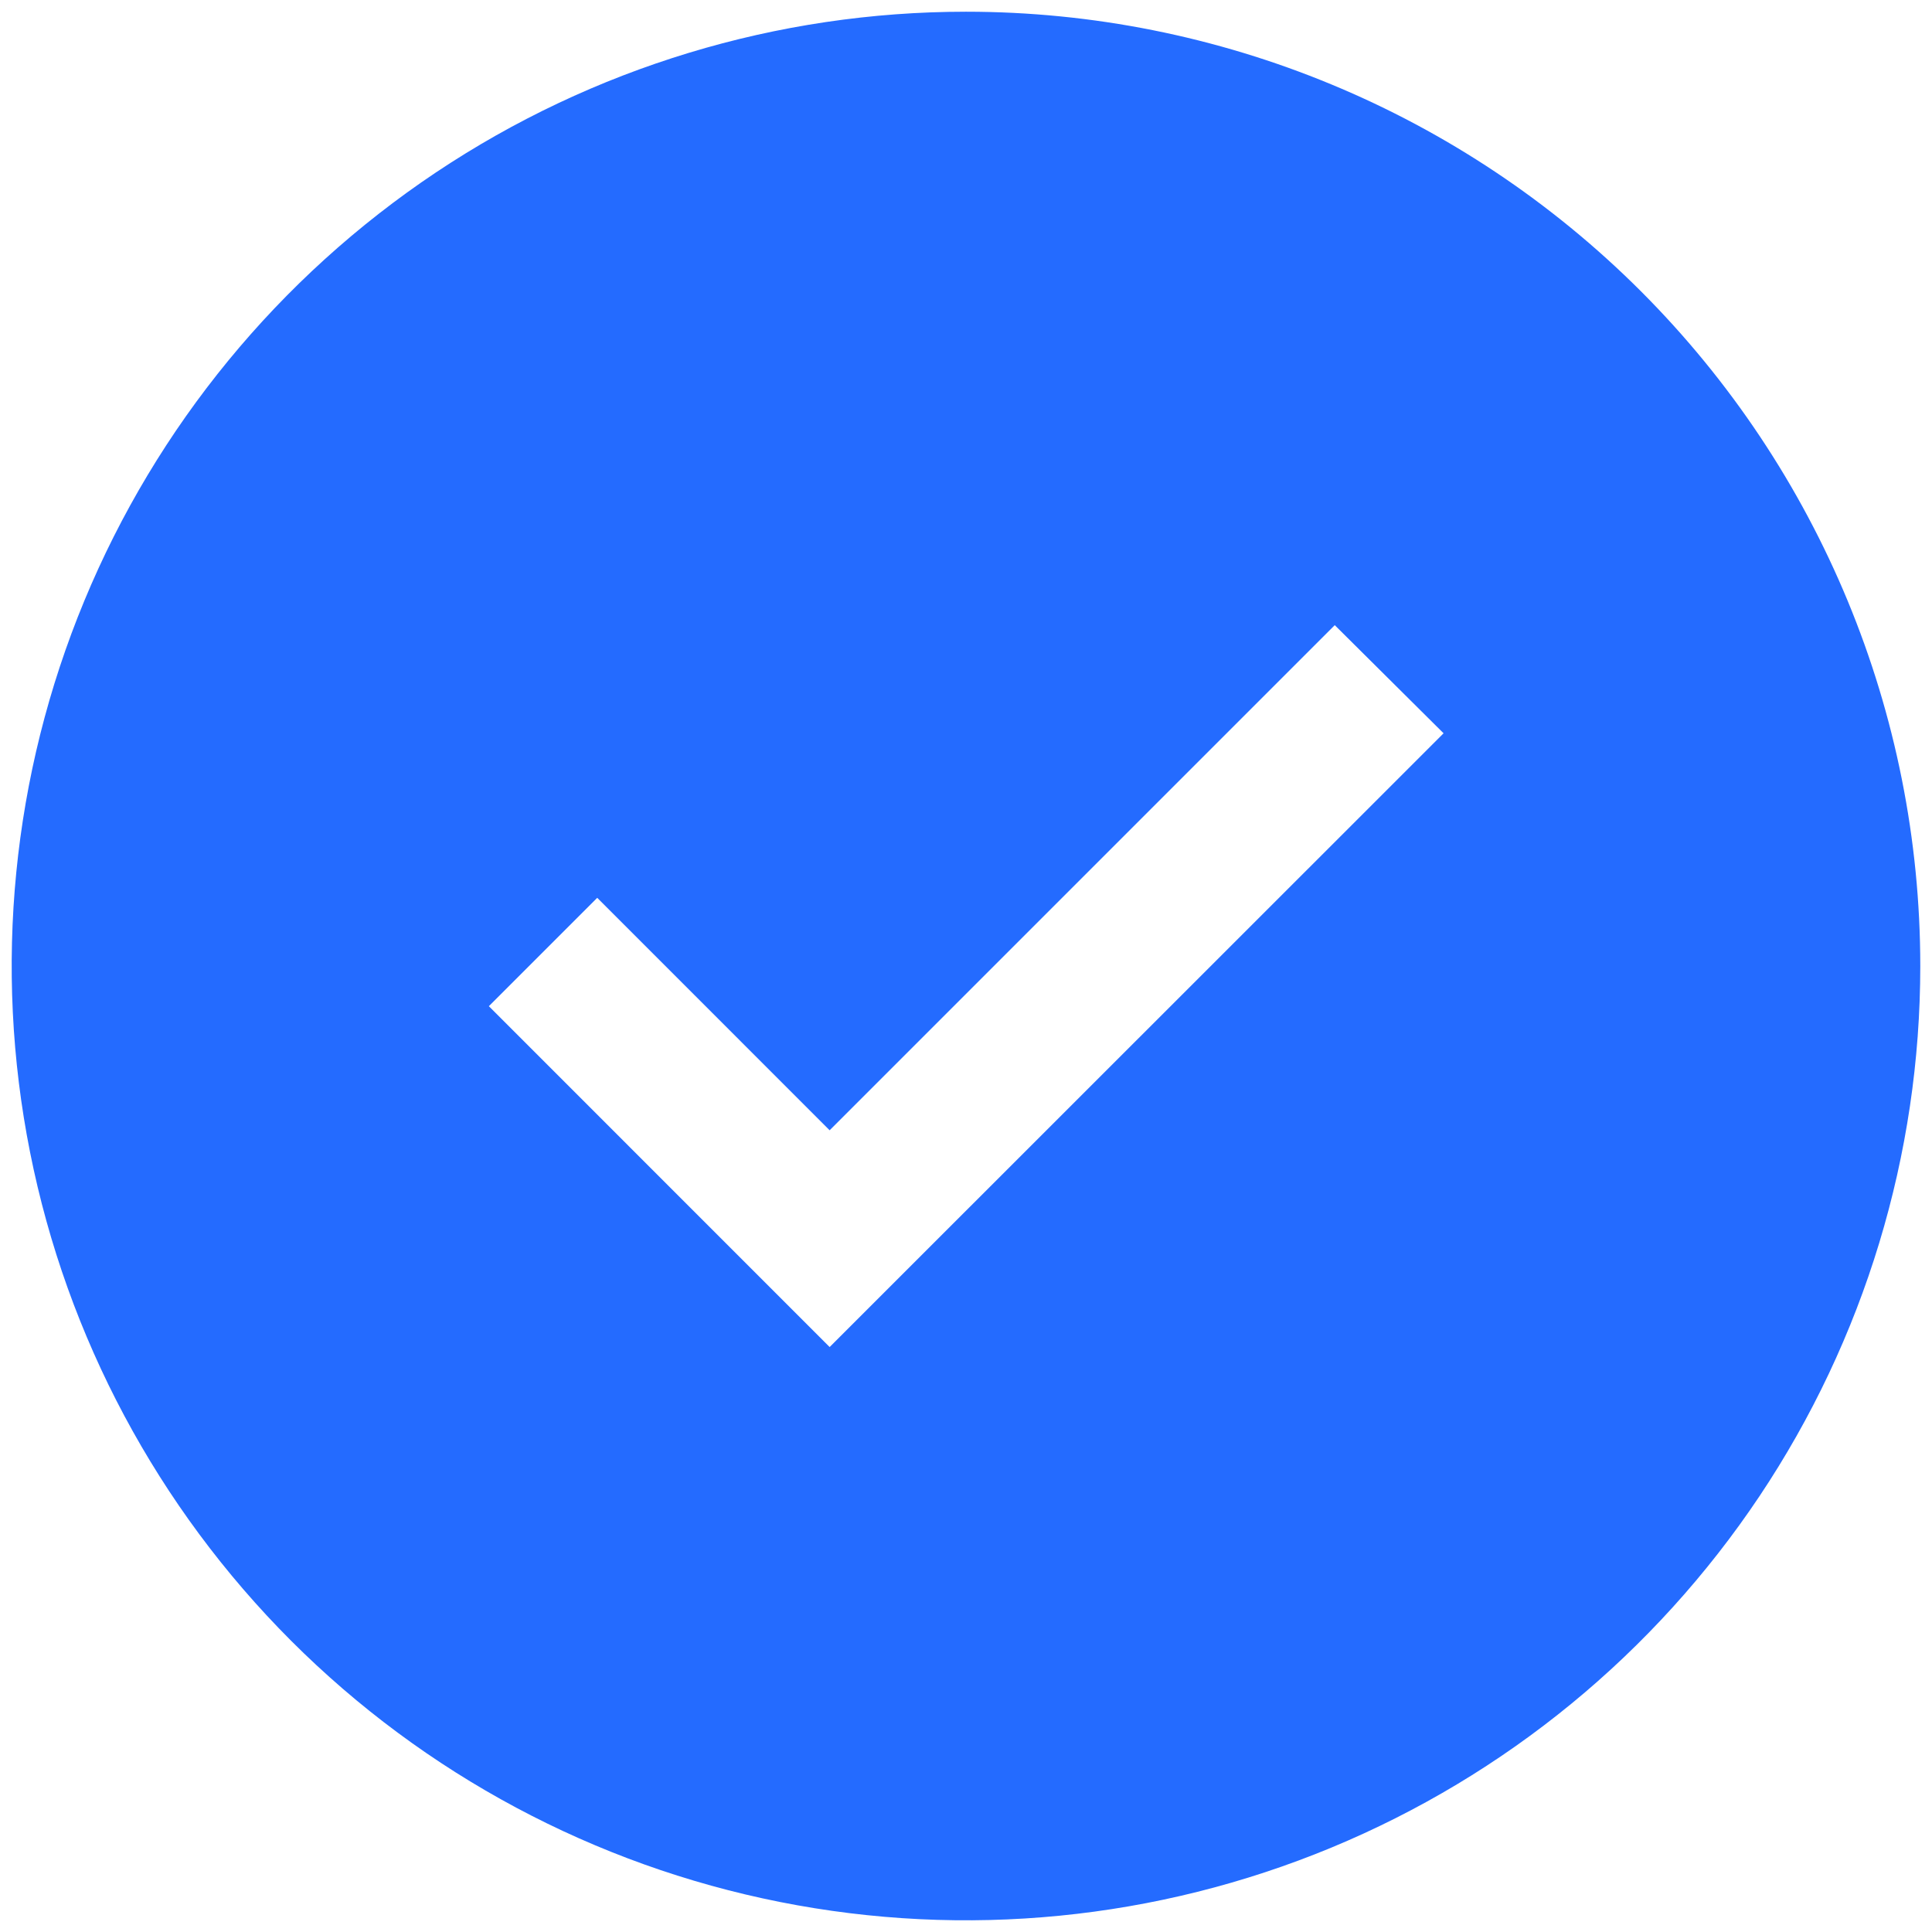 <svg width="31" height="31" viewBox="0 0 31 31" fill="none" xmlns="http://www.w3.org/2000/svg">
<path d="M15.5 0.188C12.472 0.188 9.511 1.086 6.993 2.768C4.475 4.451 2.512 6.842 1.353 9.64C0.194 12.438 -0.109 15.517 0.482 18.487C1.073 21.458 2.531 24.186 4.672 26.328C6.814 28.469 9.542 29.927 12.513 30.518C15.483 31.109 18.562 30.806 21.36 29.647C24.158 28.488 26.549 26.525 28.232 24.007C29.914 21.489 30.812 18.529 30.812 15.5C30.812 11.439 29.199 7.544 26.328 4.672C23.456 1.801 19.561 0.188 15.5 0.188ZM13.312 21.614L7.844 16.145L9.583 14.406L13.312 18.136L21.417 10.031L23.163 11.766L13.312 21.614Z" fill="#246BFF"/>
</svg>
